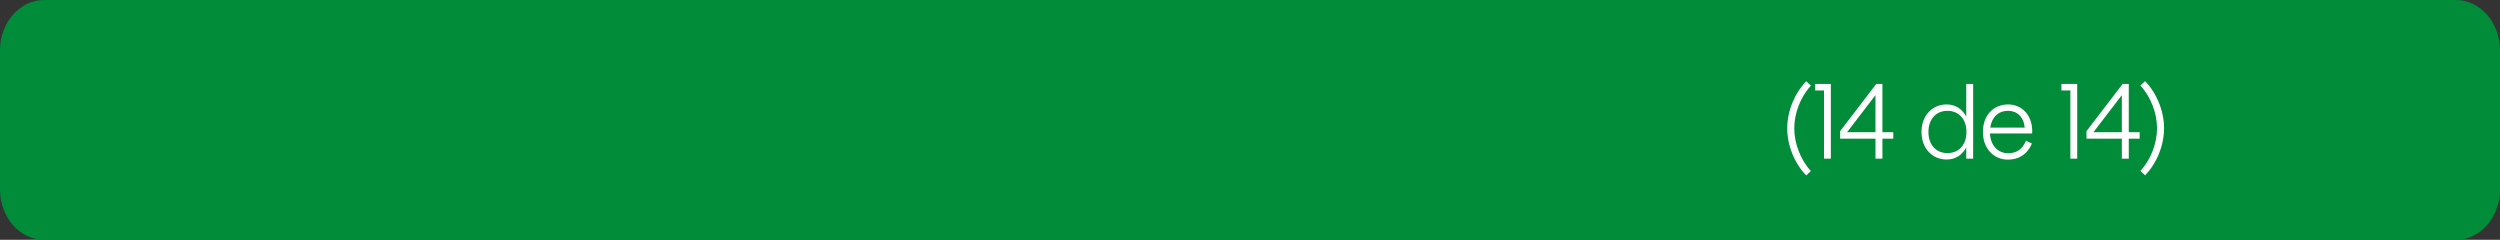 <?xml version="1.0" encoding="UTF-8"?>
<svg width="281.001px" height="26.953px" viewBox="0 0 281.001 26.953" version="1.1" xmlns="http://www.w3.org/2000/svg" xmlns:xlink="http://www.w3.org/1999/xlink">
    <rect x="0" y="0" width="281.001" height="26.953" fill="#333333" stroke="none"/>
    <title>Group</title>
    <g id="Page-1" stroke="none" stroke-width="1" fill="none" fill-rule="evenodd">
        <g id="Group-(5)" fill-rule="nonzero">
            <g id="Group">
                <path d="M276.035,0 L4.966,0 C2.223,0 0,2.531 0,5.653 L0,21.3 C0,24.422 2.223,26.953 4.966,26.953 L276.035,26.953 C278.778,26.953 281.001,24.422 281.001,21.3 L281.001,5.653 C281.001,2.531 278.778,0 276.035,0 Z" id="Path" fill="#008C39"></path>
                <path d="M203.548,19.226 L203.02,19.718 C201.736,18.41 200.884,16.382 200.884,14.426 C200.884,12.47 201.736,10.442 203.02,9.134 L203.548,9.626 C202.384,10.874 201.676,12.734 201.676,14.426 C201.676,16.118 202.384,17.978 203.548,19.226 Z M204.012,9.434 L205.788,9.434 L205.788,17.834 L205.02,17.834 L205.02,10.166 L204.012,10.166 L204.012,9.434 Z M211.584,14.858 L212.808,14.858 L212.808,15.59 L211.584,15.59 L211.584,17.834 L210.804,17.834 L210.804,15.59 L206.832,15.59 L206.832,14.738 L210.876,9.458 L210.876,9.434 L211.584,9.434 L211.584,14.858 Z M210.804,10.694 L207.612,14.858 L210.804,14.858 L210.804,10.694 Z M221.005,13.106 L221.005,9.434 L221.785,9.434 L221.785,17.834 L221.005,17.834 L221.005,16.562 C220.585,17.378 219.841,17.93 218.797,17.93 C217.213,17.93 215.977,16.706 215.977,14.834 C215.977,12.962 217.213,11.738 218.797,11.738 C219.841,11.738 220.585,12.29 221.005,13.106 Z M218.893,17.21 C220.141,17.21 221.029,16.31 221.029,14.834 C221.029,13.358 220.141,12.458 218.893,12.458 C217.645,12.458 216.757,13.358 216.757,14.834 C216.757,16.31 217.645,17.21 218.893,17.21 Z M228.424,14.75 C228.424,14.846 228.424,14.918 228.412,15.002 L223.672,15.002 C223.744,16.418 224.62,17.222 225.724,17.222 C226.576,17.222 227.308,16.85 227.716,15.818 L228.388,16.13 C227.8,17.498 226.744,17.942 225.688,17.942 C224.08,17.942 222.88,16.682 222.88,14.834 C222.88,12.926 224.092,11.738 225.712,11.738 C227.26,11.738 228.424,12.926 228.424,14.75 Z M225.7,12.458 C224.632,12.458 223.864,13.166 223.708,14.342 L227.584,14.342 C227.44,13.082 226.684,12.458 225.7,12.458 Z M231.703,9.434 L233.479,9.434 L233.479,17.834 L232.711,17.834 L232.711,10.166 L231.703,10.166 L231.703,9.434 Z M239.275,14.858 L240.499,14.858 L240.499,15.59 L239.275,15.59 L239.275,17.834 L238.495,17.834 L238.495,15.59 L234.523,15.59 L234.523,14.738 L238.567,9.458 L238.567,9.434 L239.275,9.434 L239.275,14.858 Z M238.495,10.694 L235.303,14.858 L238.495,14.858 L238.495,10.694 Z M240.579,9.614 L241.107,9.122 C242.391,10.43 243.243,12.458 243.243,14.414 C243.243,16.37 242.391,18.398 241.107,19.706 L240.579,19.214 C241.743,17.966 242.451,16.106 242.451,14.414 C242.451,12.722 241.743,10.862 240.579,9.614 Z" id="Shape" fill="#FFFFFF"></path>
            </g>
        </g>
    </g>
</svg>